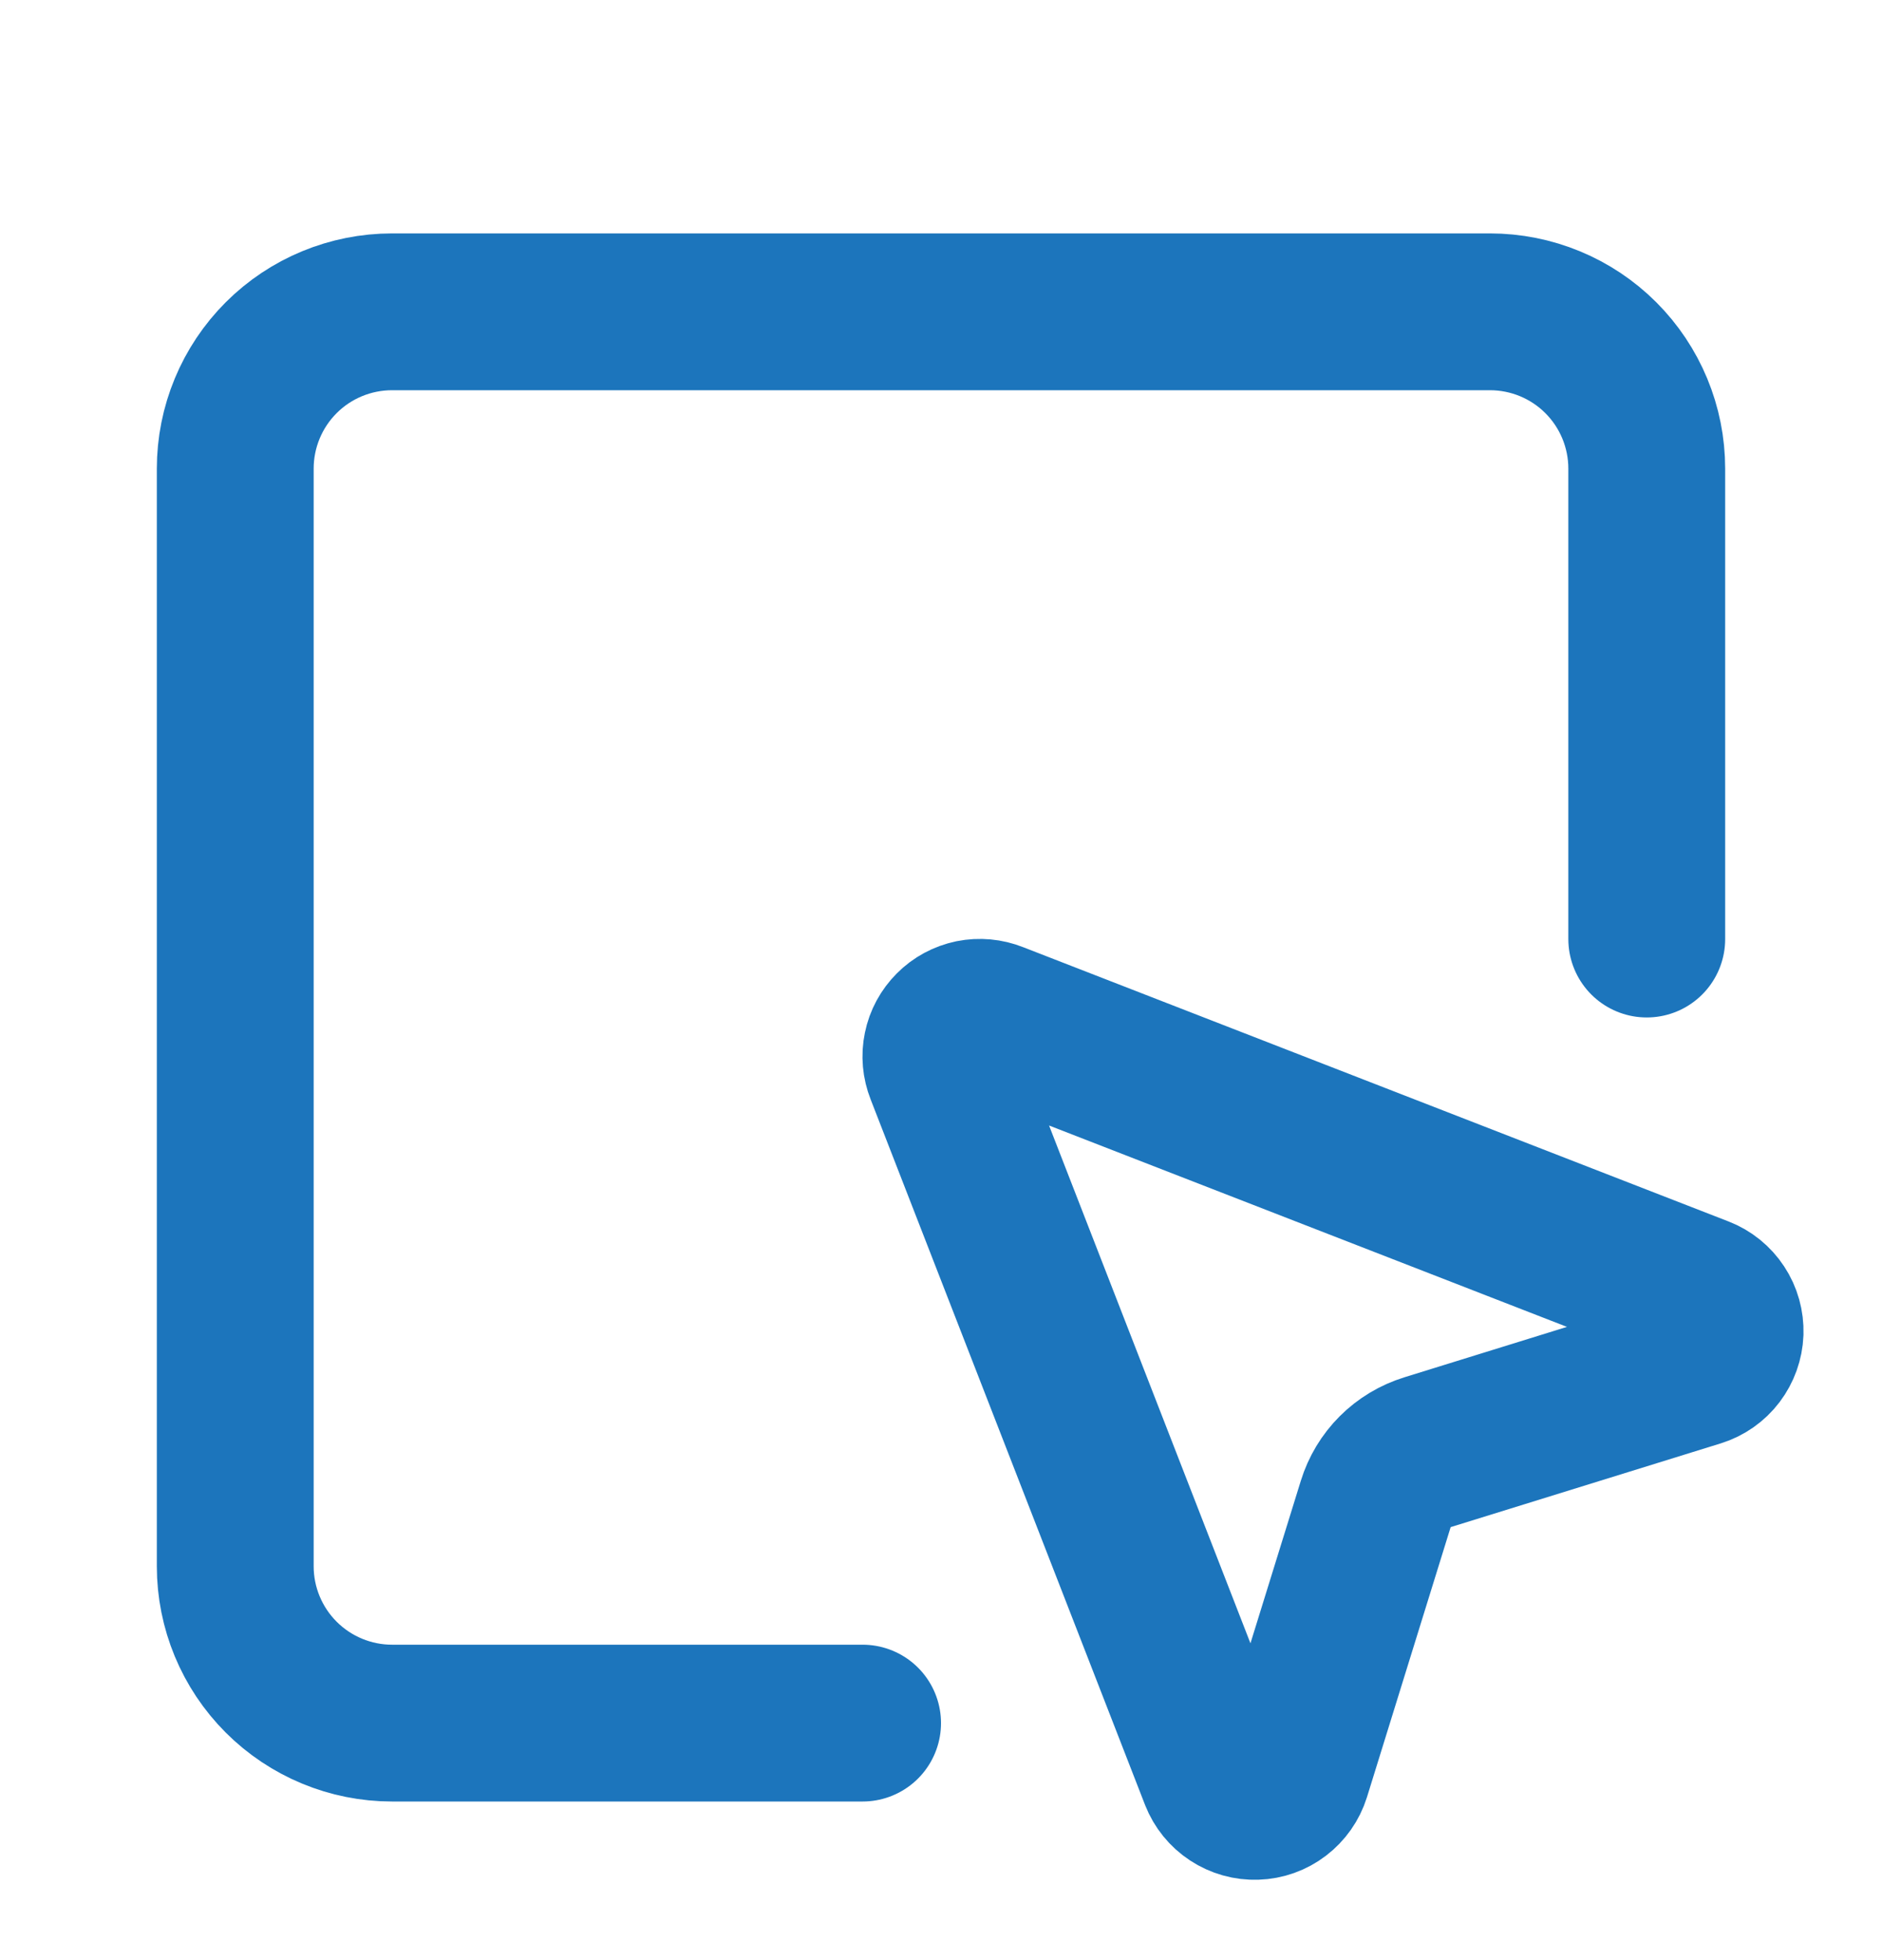 <svg width="24" height="25" viewBox="0 0 24 25" fill="none" xmlns="http://www.w3.org/2000/svg">
<g id="lucide/square-mouse-pointer">
<path id="Vector" d="M21 11.977V5.977C21 5.446 20.789 4.937 20.414 4.562C20.039 4.187 19.53 3.977 19 3.977H5C4.47 3.977 3.961 4.187 3.586 4.562C3.211 4.937 3 5.446 3 5.977V19.977C3 20.507 3.211 21.016 3.586 21.391C3.961 21.766 4.47 21.977 5 21.977H11M12.034 13.658C11.998 13.567 11.989 13.468 12.009 13.373C12.028 13.277 12.076 13.19 12.145 13.121C12.213 13.052 12.301 13.005 12.396 12.985C12.492 12.966 12.591 12.975 12.681 13.011L21.681 16.511C21.777 16.548 21.86 16.615 21.917 16.702C21.974 16.788 22.002 16.89 21.999 16.994C21.995 17.097 21.959 17.197 21.897 17.279C21.834 17.362 21.747 17.423 21.648 17.454L18.204 18.522C18.049 18.57 17.907 18.655 17.792 18.77C17.677 18.885 17.592 19.026 17.544 19.182L16.477 22.625C16.446 22.724 16.385 22.81 16.303 22.873C16.221 22.936 16.121 22.972 16.017 22.975C15.914 22.979 15.812 22.95 15.725 22.893C15.638 22.836 15.572 22.754 15.534 22.658L12.034 13.658Z" stroke="#1C75BC" stroke-width="2" stroke-linecap="round" stroke-linejoin="round"/>
</g>
</svg>
